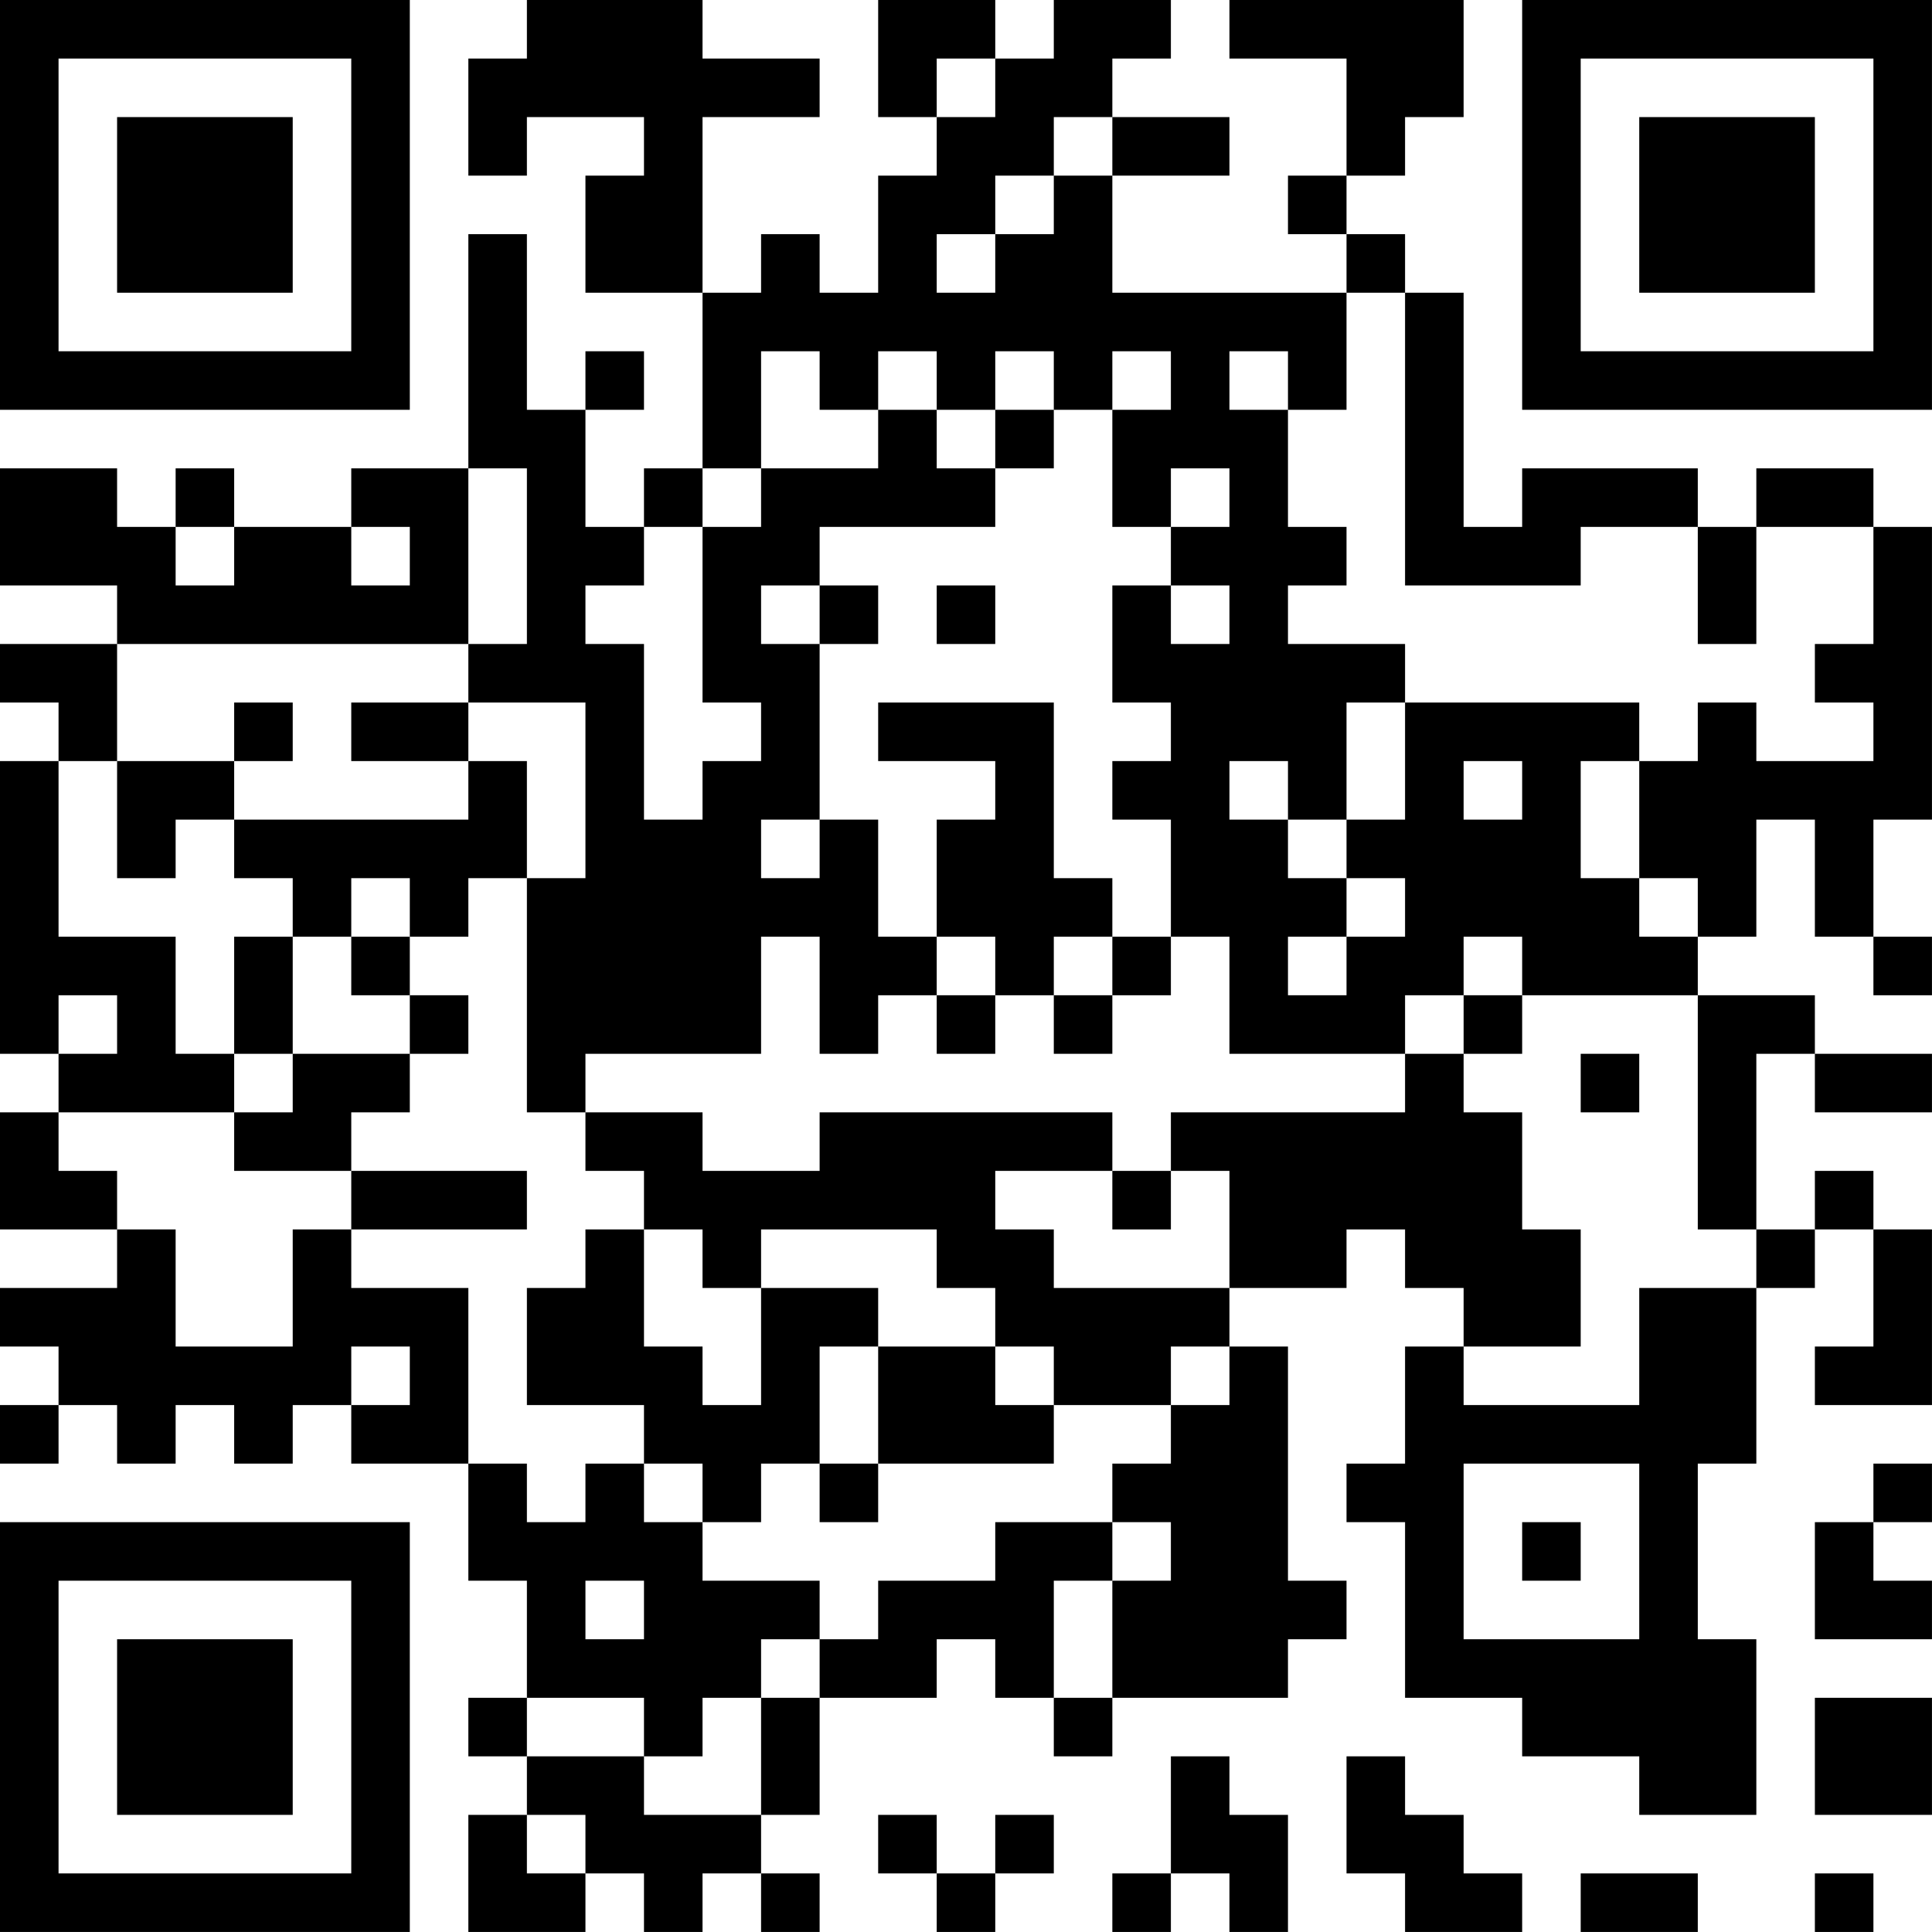 <?xml version="1.0" encoding="UTF-8"?>
<svg xmlns="http://www.w3.org/2000/svg" version="1.1" width="400" height="400" viewBox="0 0 400 400"><rect x="0" y="0" width="400" height="400" fill="#ffffff"/><g transform="scale(12.121)"><g transform="translate(0,0)"><path fill-rule="evenodd" d="M9 0L9 1L8 1L8 3L9 3L9 2L11 2L11 3L10 3L10 5L12 5L12 8L11 8L11 9L10 9L10 7L11 7L11 6L10 6L10 7L9 7L9 4L8 4L8 8L6 8L6 9L4 9L4 8L3 8L3 9L2 9L2 8L0 8L0 10L2 10L2 11L0 11L0 12L1 12L1 13L0 13L0 18L1 18L1 19L0 19L0 21L2 21L2 22L0 22L0 23L1 23L1 24L0 24L0 25L1 25L1 24L2 24L2 25L3 25L3 24L4 24L4 25L5 25L5 24L6 24L6 25L8 25L8 27L9 27L9 29L8 29L8 30L9 30L9 31L8 31L8 33L10 33L10 32L11 32L11 33L12 33L12 32L13 32L13 33L14 33L14 32L13 32L13 31L14 31L14 29L16 29L16 28L17 28L17 29L18 29L18 30L19 30L19 29L22 29L22 28L23 28L23 27L22 27L22 23L21 23L21 22L23 22L23 21L24 21L24 22L25 22L25 23L24 23L24 25L23 25L23 26L24 26L24 29L26 29L26 30L28 30L28 31L30 31L30 28L29 28L29 25L30 25L30 22L31 22L31 21L32 21L32 23L31 23L31 24L33 24L33 21L32 21L32 20L31 20L31 21L30 21L30 18L31 18L31 19L33 19L33 18L31 18L31 17L29 17L29 16L30 16L30 14L31 14L31 16L32 16L32 17L33 17L33 16L32 16L32 14L33 14L33 9L32 9L32 8L30 8L30 9L29 9L29 8L26 8L26 9L25 9L25 5L24 5L24 4L23 4L23 3L24 3L24 2L25 2L25 0L21 0L21 1L23 1L23 3L22 3L22 4L23 4L23 5L19 5L19 3L21 3L21 2L19 2L19 1L20 1L20 0L18 0L18 1L17 1L17 0L15 0L15 2L16 2L16 3L15 3L15 5L14 5L14 4L13 4L13 5L12 5L12 2L14 2L14 1L12 1L12 0ZM16 1L16 2L17 2L17 1ZM18 2L18 3L17 3L17 4L16 4L16 5L17 5L17 4L18 4L18 3L19 3L19 2ZM23 5L23 7L22 7L22 6L21 6L21 7L22 7L22 9L23 9L23 10L22 10L22 11L24 11L24 12L23 12L23 14L22 14L22 13L21 13L21 14L22 14L22 15L23 15L23 16L22 16L22 17L23 17L23 16L24 16L24 15L23 15L23 14L24 14L24 12L28 12L28 13L27 13L27 15L28 15L28 16L29 16L29 15L28 15L28 13L29 13L29 12L30 12L30 13L32 13L32 12L31 12L31 11L32 11L32 9L30 9L30 11L29 11L29 9L27 9L27 10L24 10L24 5ZM13 6L13 8L12 8L12 9L11 9L11 10L10 10L10 11L11 11L11 14L12 14L12 13L13 13L13 12L12 12L12 9L13 9L13 8L15 8L15 7L16 7L16 8L17 8L17 9L14 9L14 10L13 10L13 11L14 11L14 14L13 14L13 15L14 15L14 14L15 14L15 16L16 16L16 17L15 17L15 18L14 18L14 16L13 16L13 18L10 18L10 19L9 19L9 15L10 15L10 12L8 12L8 11L9 11L9 8L8 8L8 11L2 11L2 13L1 13L1 16L3 16L3 18L4 18L4 19L1 19L1 20L2 20L2 21L3 21L3 23L5 23L5 21L6 21L6 22L8 22L8 25L9 25L9 26L10 26L10 25L11 25L11 26L12 26L12 27L14 27L14 28L13 28L13 29L12 29L12 30L11 30L11 29L9 29L9 30L11 30L11 31L13 31L13 29L14 29L14 28L15 28L15 27L17 27L17 26L19 26L19 27L18 27L18 29L19 29L19 27L20 27L20 26L19 26L19 25L20 25L20 24L21 24L21 23L20 23L20 24L18 24L18 23L17 23L17 22L16 22L16 21L13 21L13 22L12 22L12 21L11 21L11 20L10 20L10 19L12 19L12 20L14 20L14 19L19 19L19 20L17 20L17 21L18 21L18 22L21 22L21 20L20 20L20 19L24 19L24 18L25 18L25 19L26 19L26 21L27 21L27 23L25 23L25 24L28 24L28 22L30 22L30 21L29 21L29 17L26 17L26 16L25 16L25 17L24 17L24 18L21 18L21 16L20 16L20 14L19 14L19 13L20 13L20 12L19 12L19 10L20 10L20 11L21 11L21 10L20 10L20 9L21 9L21 8L20 8L20 9L19 9L19 7L20 7L20 6L19 6L19 7L18 7L18 6L17 6L17 7L16 7L16 6L15 6L15 7L14 7L14 6ZM17 7L17 8L18 8L18 7ZM3 9L3 10L4 10L4 9ZM6 9L6 10L7 10L7 9ZM14 10L14 11L15 11L15 10ZM16 10L16 11L17 11L17 10ZM4 12L4 13L2 13L2 15L3 15L3 14L4 14L4 15L5 15L5 16L4 16L4 18L5 18L5 19L4 19L4 20L6 20L6 21L9 21L9 20L6 20L6 19L7 19L7 18L8 18L8 17L7 17L7 16L8 16L8 15L9 15L9 13L8 13L8 12L6 12L6 13L8 13L8 14L4 14L4 13L5 13L5 12ZM15 12L15 13L17 13L17 14L16 14L16 16L17 16L17 17L16 17L16 18L17 18L17 17L18 17L18 18L19 18L19 17L20 17L20 16L19 16L19 15L18 15L18 12ZM25 13L25 14L26 14L26 13ZM6 15L6 16L5 16L5 18L7 18L7 17L6 17L6 16L7 16L7 15ZM18 16L18 17L19 17L19 16ZM1 17L1 18L2 18L2 17ZM25 17L25 18L26 18L26 17ZM27 18L27 19L28 19L28 18ZM19 20L19 21L20 21L20 20ZM10 21L10 22L9 22L9 24L11 24L11 25L12 25L12 26L13 26L13 25L14 25L14 26L15 26L15 25L18 25L18 24L17 24L17 23L15 23L15 22L13 22L13 24L12 24L12 23L11 23L11 21ZM6 23L6 24L7 24L7 23ZM14 23L14 25L15 25L15 23ZM25 25L25 28L28 28L28 25ZM32 25L32 26L31 26L31 28L33 28L33 27L32 27L32 26L33 26L33 25ZM26 26L26 27L27 27L27 26ZM10 27L10 28L11 28L11 27ZM31 29L31 31L33 31L33 29ZM20 30L20 32L19 32L19 33L20 33L20 32L21 32L21 33L22 33L22 31L21 31L21 30ZM23 30L23 32L24 32L24 33L26 33L26 32L25 32L25 31L24 31L24 30ZM9 31L9 32L10 32L10 31ZM15 31L15 32L16 32L16 33L17 33L17 32L18 32L18 31L17 31L17 32L16 32L16 31ZM27 32L27 33L29 33L29 32ZM31 32L31 33L32 33L32 32ZM0 0L0 7L7 7L7 0ZM1 1L1 6L6 6L6 1ZM2 2L2 5L5 5L5 2ZM26 0L26 7L33 7L33 0ZM27 1L27 6L32 6L32 1ZM28 2L28 5L31 5L31 2ZM0 26L0 33L7 33L7 26ZM1 27L1 32L6 32L6 27ZM2 28L2 31L5 31L5 28Z" fill="#000000"/></g></g></svg>
